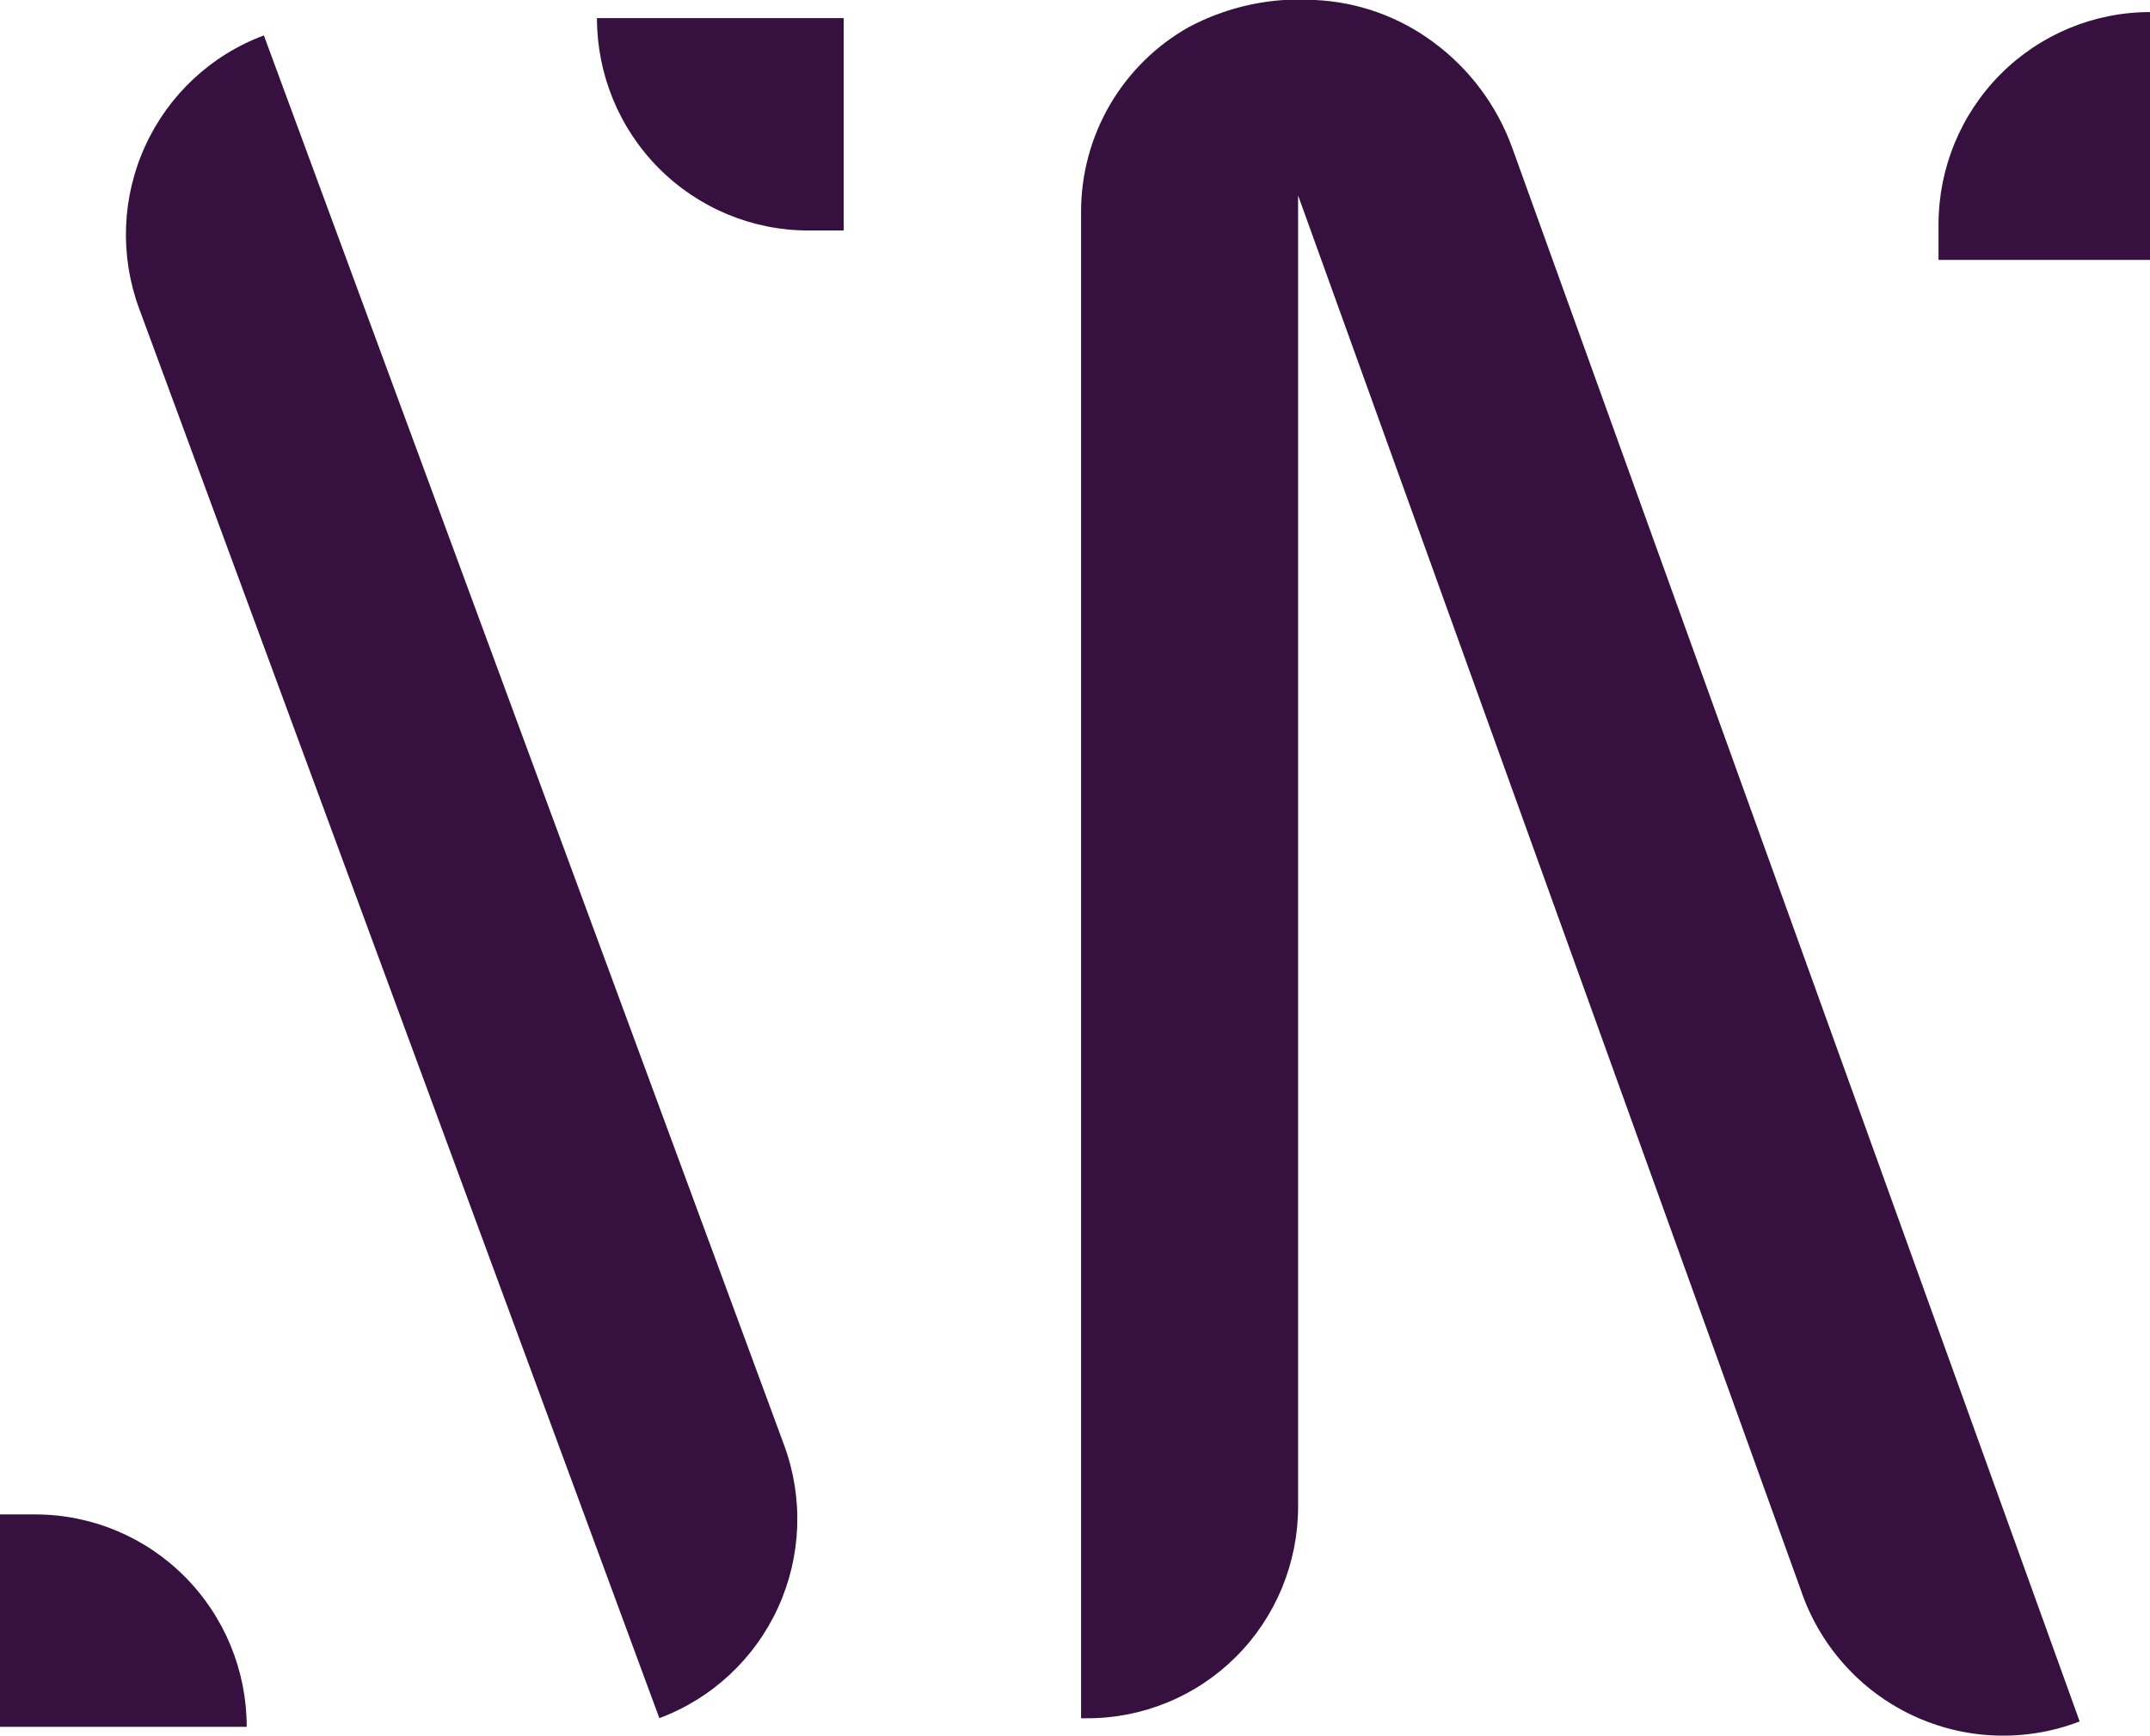 <?xml version="1.0" encoding="utf-8"?>
<svg xmlns="http://www.w3.org/2000/svg" fill="none" height="100%" overflow="visible" preserveAspectRatio="none" style="display: block;" viewBox="0 0 52 42" width="100%">
<g clip-path="url(#clip0_0_1106)" id="sav_logo_purple 3">
<g id="Layer 2">
<g id="Layer 1">
<path d="M6.382 0.857L18.965 34.959C19.437 36.237 19.384 37.65 18.818 38.889C18.252 40.127 17.219 41.089 15.947 41.563V41.563L3.364 7.461C2.893 6.183 2.946 4.769 3.512 3.531C4.078 2.292 5.11 1.33 6.382 0.857V0.857Z" fill="#36113F" id="Vector"/>
<path d="M36.575 3.576C36.205 2.552 35.539 1.661 34.664 1.018C33.834 0.402 32.84 0.048 31.809 -4.32217e-10C30.748 -0.071 29.689 0.156 28.75 0.657C27.961 1.101 27.304 1.749 26.846 2.533C26.388 3.318 26.147 4.21 26.147 5.119V41.566H26.285C26.955 41.569 27.619 41.438 28.238 41.182C28.858 40.927 29.422 40.551 29.896 40.076C30.371 39.601 30.748 39.037 31.005 38.415C31.262 37.794 31.395 37.127 31.396 36.454V4.728L43.552 38.455C43.775 39.118 44.128 39.729 44.592 40.251C45.055 40.773 45.619 41.196 46.249 41.493C46.88 41.791 47.563 41.958 48.259 41.983C48.955 42.009 49.649 41.893 50.299 41.643L36.575 3.576Z" fill="#36113F" id="Vector_2"/>
<path d="M46.885 6.287V5.431C46.885 4.068 47.424 2.761 48.383 1.797C49.343 0.833 50.644 0.292 52 0.292V0.292V6.287H46.885Z" fill="#36113F" id="Vector_3"/>
<path d="M20.405 5.576H19.553C18.197 5.576 16.896 5.035 15.936 4.071C14.977 3.108 14.438 1.801 14.438 0.438V0.438L20.405 0.438V5.576Z" fill="#36113F" id="Vector_4"/>
<path d="M0 36.635H0.852C2.209 36.635 3.51 37.176 4.469 38.14C5.428 39.103 5.967 40.411 5.967 41.773V41.773H0V36.635Z" fill="#36113F" id="Vector_5"/>
</g>
</g>
</g>
<defs>
<clipPath id="clip0_0_1106">
<rect fill="white" height="42" width="52"/>
</clipPath>
</defs>
</svg>